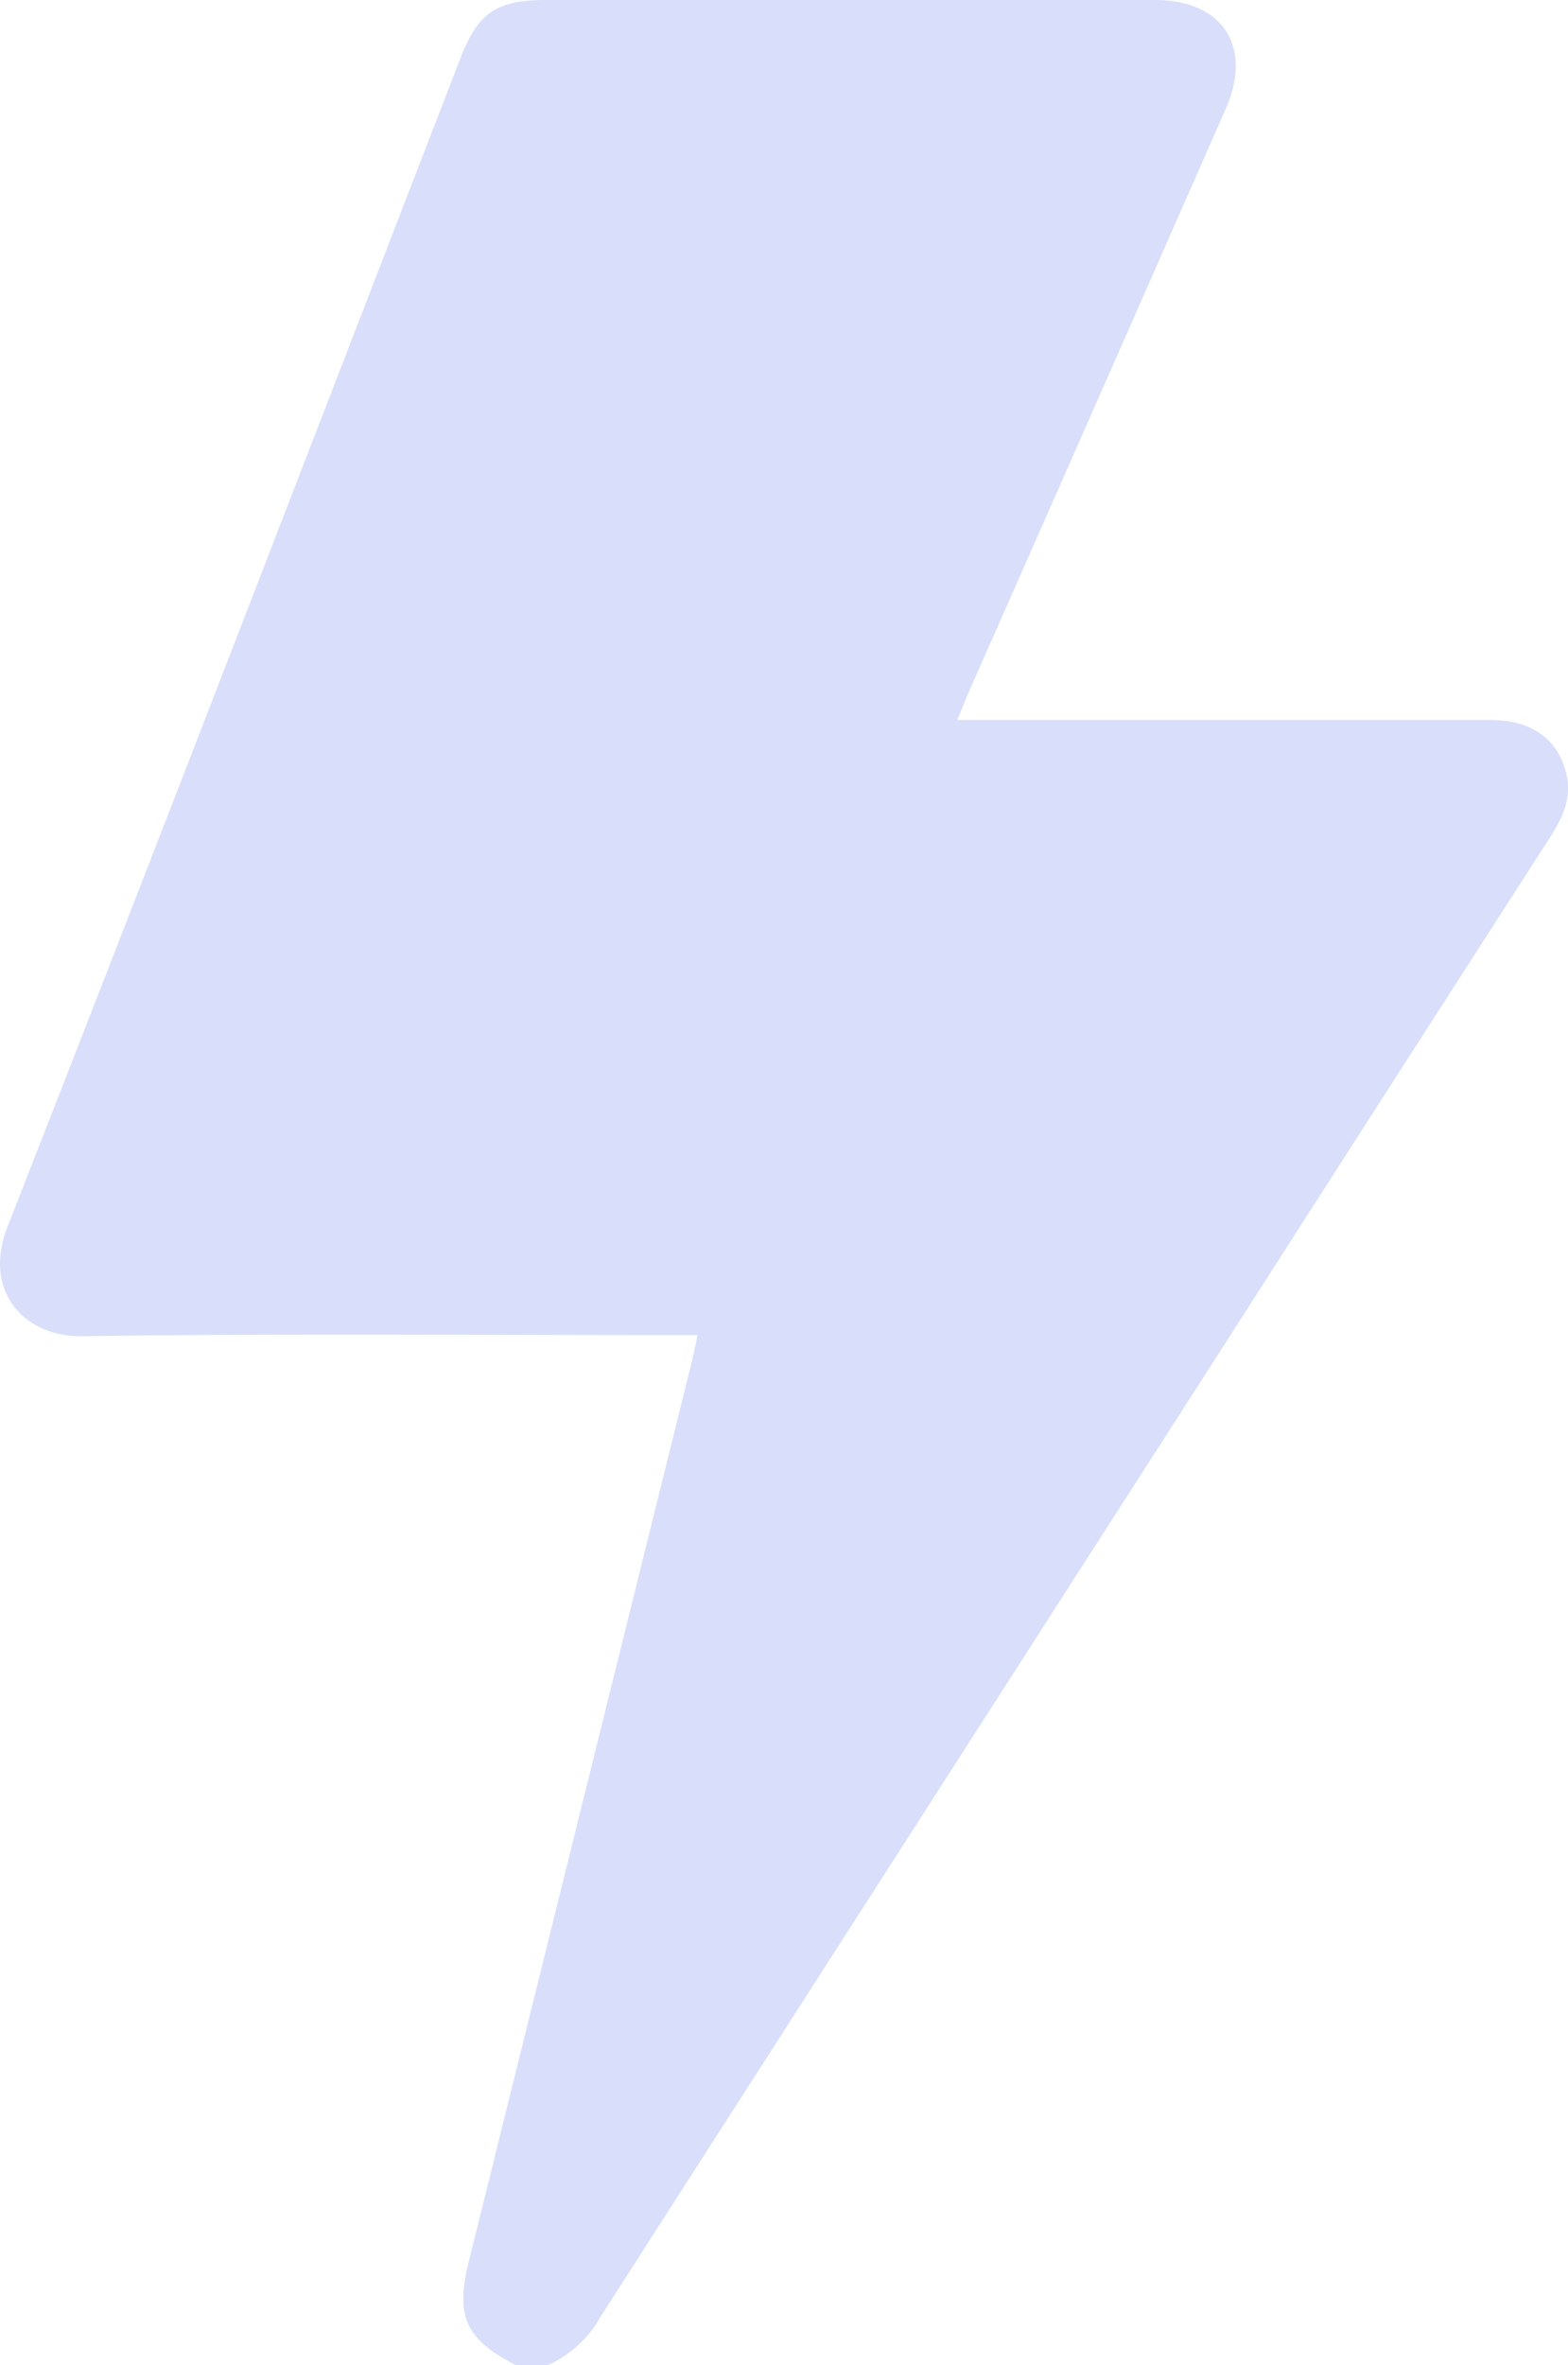 <?xml version="1.0" encoding="UTF-8"?> <svg xmlns="http://www.w3.org/2000/svg" viewBox="0 0 137.31 207"> <defs> <style>.cls-1{fill:#d9dffa;}</style> </defs> <title>сроч</title> <g id="Слой_2" data-name="Слой 2"> <g id="Слой_1-2" data-name="Слой 1"> <path class="cls-1" d="M45.13,207c-4.34-2.24-5.26-4.22-4.09-9q9.78-39.45,19.57-78.92c.15-.64.28-1.29.47-2.22H58.52c-17.11,0-34.23-.15-51.34.1-5,.07-8.75-3.88-6.52-9.59C14,73.33,27.13,39.19,40.33,5.07,41.86,1.11,43.5,0,47.8,0h53.35c5.9,0,8.58,4.07,6.21,9.47Q96.14,35,84.9,60.43c-.34.78-.65,1.57-1.07,2.59H86.3q22.13,0,44.26,0c3.57,0,5.9,1.69,6.61,4.74.48,2.07-.31,3.8-1.4,5.49q-14.06,21.83-28.05,43.67-27.56,42.91-55.1,85.82A9.9,9.9,0,0,1,48,207Z"></path> </g> </g> </svg> 